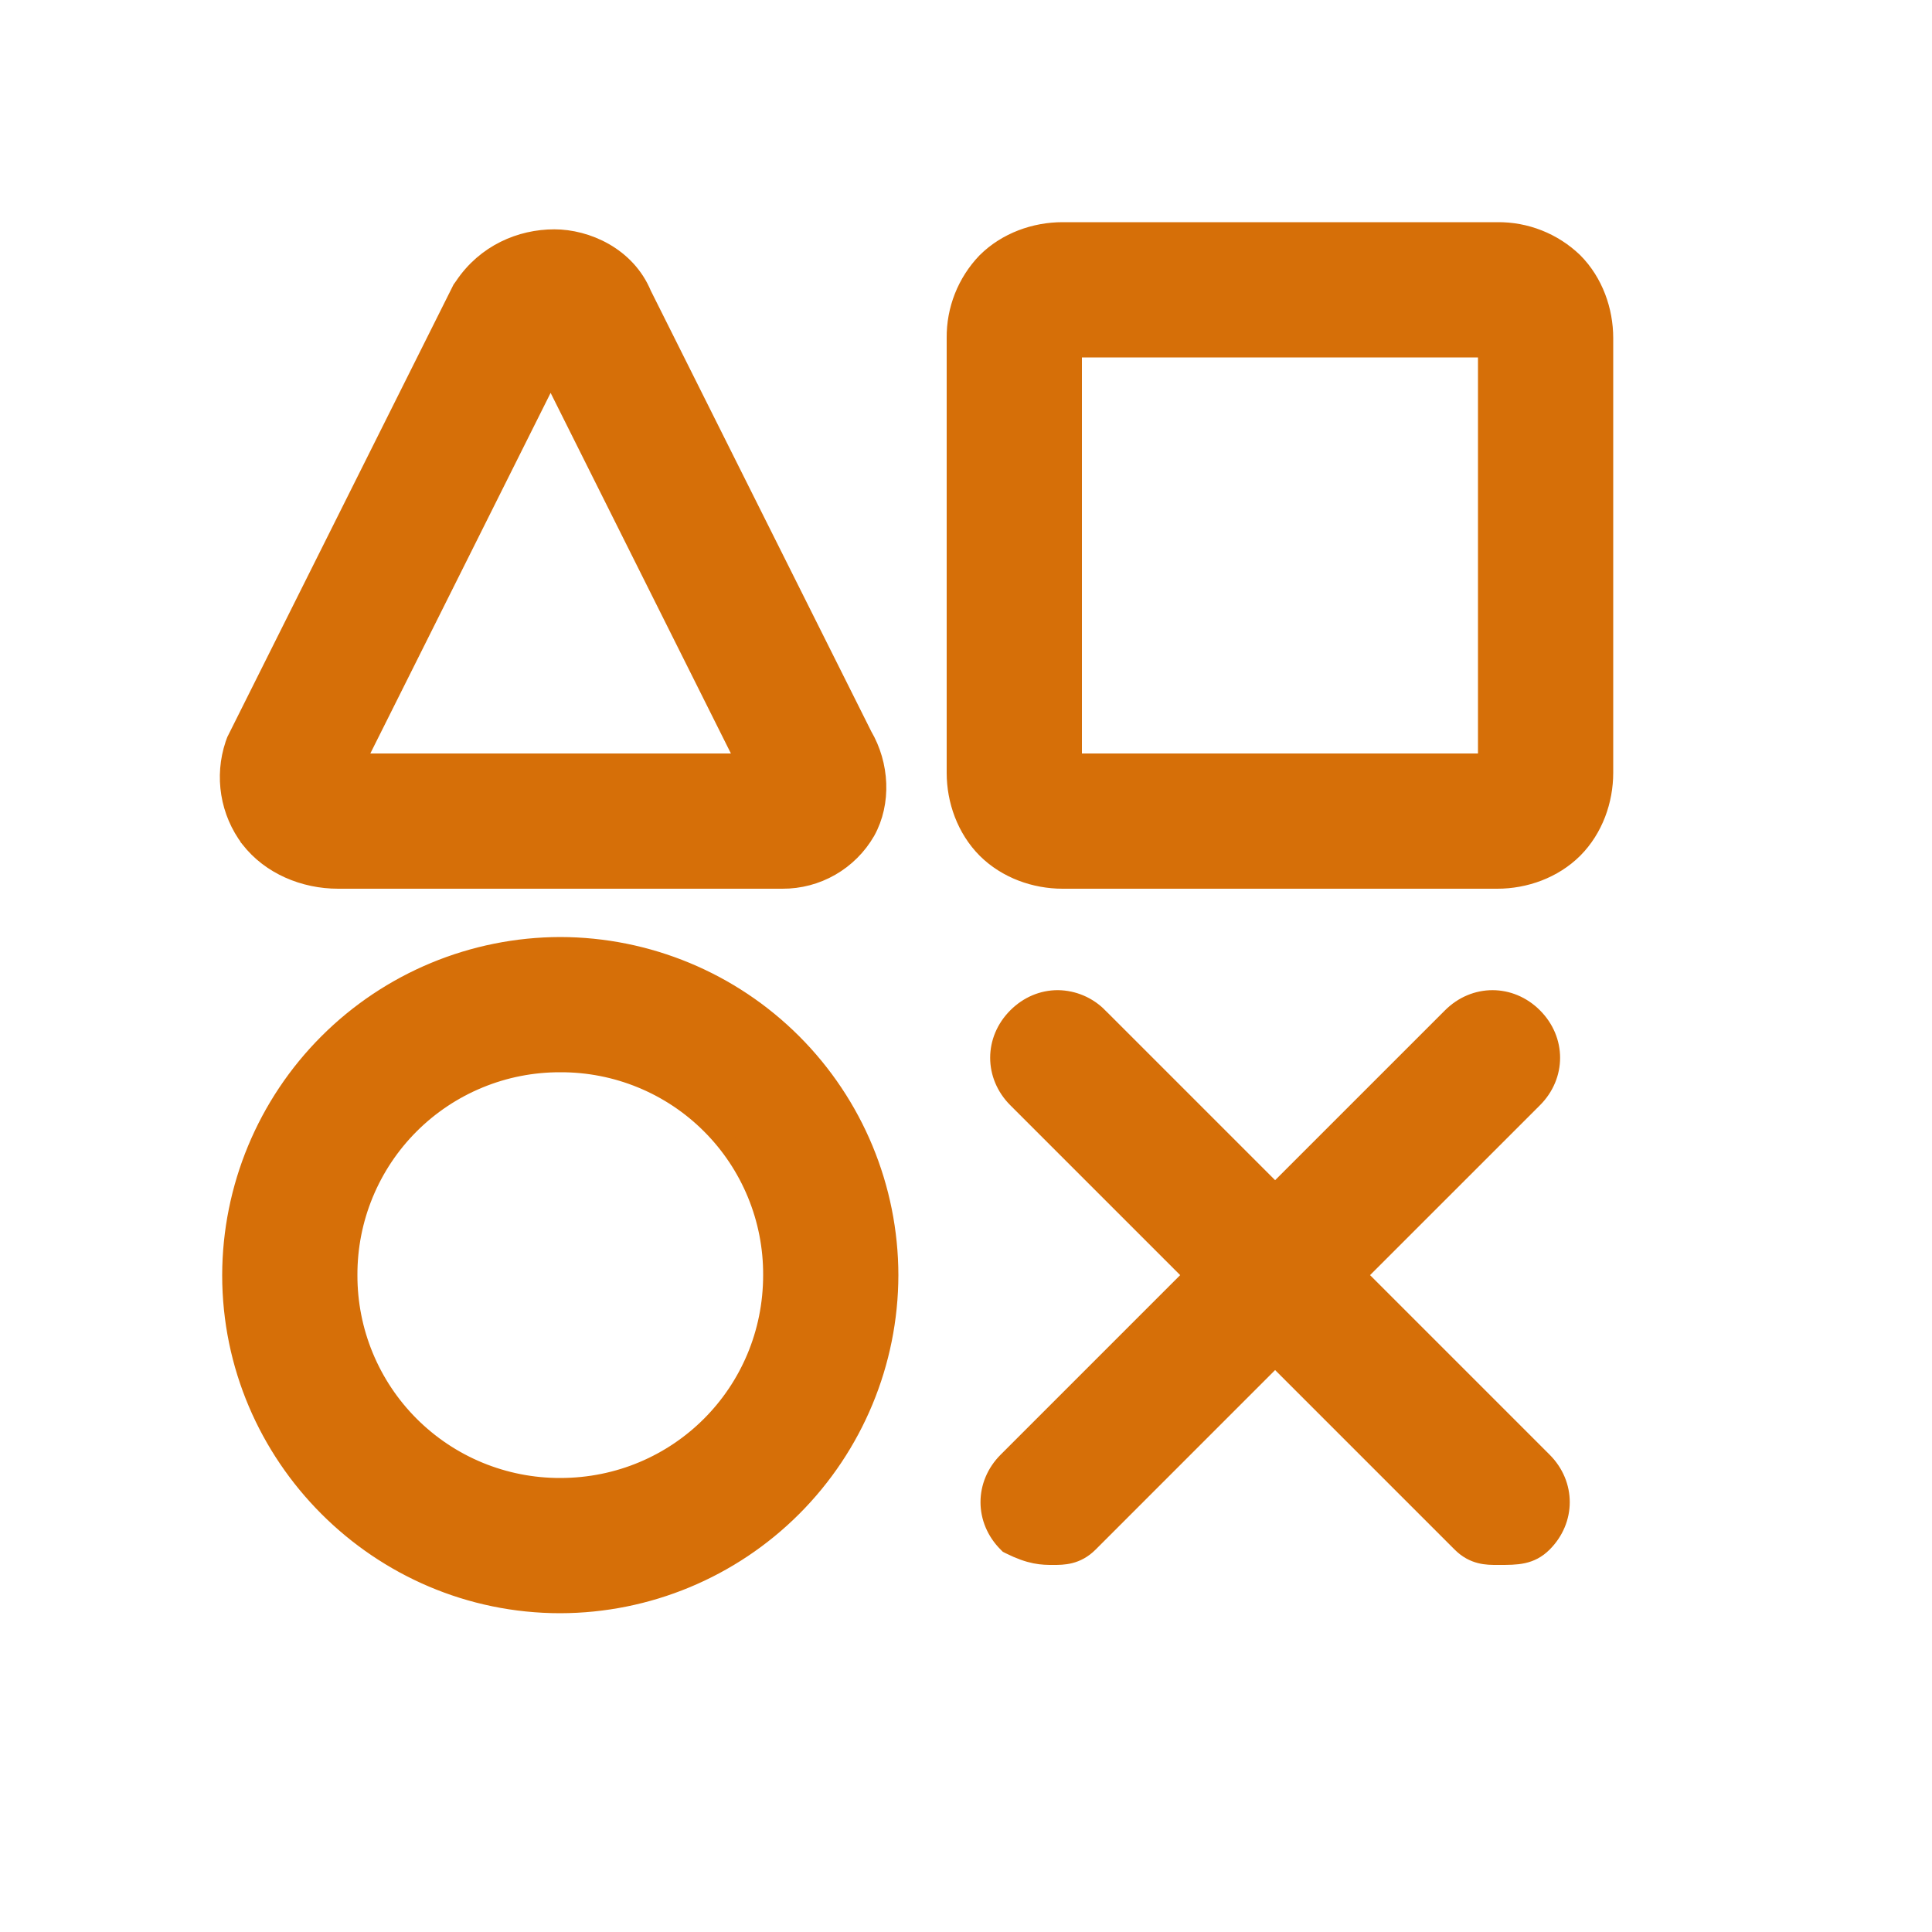<svg width="100" height="100" viewBox="0 0 100 100" fill="none" xmlns="http://www.w3.org/2000/svg">
<path d="M51.063 13.561L51.063 13.561L51.054 13.569C50.041 14.627 49.483 16.039 49.5 17.503V40C49.5 41.419 50.016 42.887 51.061 43.938L51.063 43.94C52.114 44.985 53.581 45.5 55 45.5H77.5C78.919 45.5 80.387 44.985 81.438 43.94L81.44 43.938C82.485 42.887 83 41.419 83 40V17.5C83 16.081 82.485 14.614 81.44 13.563L81.44 13.563L81.431 13.554C80.374 12.541 78.962 11.983 77.497 12H55C53.581 12 52.114 12.516 51.063 13.561ZM44.653 38.089L33.233 15.259C32.41 13.267 30.339 12.37 28.69 12.37C26.969 12.37 25.149 13.133 24.014 14.836L23.93 14.953L23.906 14.986L23.888 15.022L12.238 38.322L12.225 38.347L12.215 38.374L12.155 38.539L12.155 38.539L12.151 38.552C11.88 39.363 11.81 40.228 11.948 41.072C12.085 41.916 12.426 42.714 12.941 43.396L12.941 43.397L12.945 43.402C14.009 44.773 15.746 45.5 17.5 45.5H40.5C41.372 45.504 42.23 45.278 42.986 44.843C43.743 44.408 44.372 43.781 44.808 43.025L44.808 43.025L44.813 43.018C45.636 41.532 45.534 39.59 44.653 38.089ZM29.001 49L28.999 49C24.494 49.01 20.175 50.804 16.99 53.99C13.804 57.176 12.01 61.494 12 65.999V66C12 75.356 19.644 83 29 83H29.001C33.507 82.991 37.825 81.197 41.011 78.011C44.197 74.825 45.991 70.507 46 66.001L46 65.999C45.992 61.494 44.199 57.175 41.012 53.988C37.826 50.802 33.507 49.009 29.001 49ZM54.757 51.75L54.757 51.75H54.75C53.983 51.75 53.237 52.056 52.647 52.647C51.452 53.842 51.452 55.659 52.647 56.854L61.793 66L52.147 75.647C50.952 76.842 50.952 78.659 52.147 79.854L52.204 79.911L52.277 79.948C52.807 80.213 53.224 80.355 53.59 80.428C53.951 80.5 54.242 80.5 54.491 80.5H54.5H54.521C55.026 80.501 55.707 80.501 56.354 79.854L66 70.207L75.647 79.854C76.293 80.501 76.975 80.501 77.48 80.5H77.5C77.531 80.5 77.562 80.5 77.593 80.5C78.507 80.501 79.206 80.502 79.854 79.854C81.049 78.659 81.049 76.842 79.854 75.647L70.207 66L79.354 56.854C80.549 55.659 80.549 53.842 79.354 52.647C78.159 51.452 76.342 51.452 75.147 52.647L66 61.793L56.858 52.651C56.857 52.65 56.856 52.65 56.856 52.649C56.303 52.084 55.548 51.76 54.757 51.75ZM28.998 55L29.003 55C30.448 54.994 31.881 55.274 33.219 55.825C34.556 56.375 35.771 57.185 36.793 58.208C37.816 59.23 38.626 60.445 39.176 61.782C39.727 63.119 40.007 64.552 40 65.998V66C40 72.1 35.109 77 29 77H28.999C27.553 77.004 26.122 76.722 24.785 76.171C23.449 75.62 22.235 74.809 21.213 73.787C20.191 72.765 19.381 71.551 18.83 70.215C18.278 68.879 17.997 67.447 18 66.002L18 65.999C17.995 64.553 18.276 63.12 18.827 61.784C19.378 60.447 20.188 59.233 21.21 58.21C22.233 57.188 23.447 56.378 24.784 55.827C26.12 55.276 27.553 54.995 28.998 55ZM55.5 18H77V39.5H55.5V18ZM28.5 19.218L38.641 39.5H18.359L28.5 19.218Z" fill="#D66F08" stroke="#D66F08"/>
</svg>
